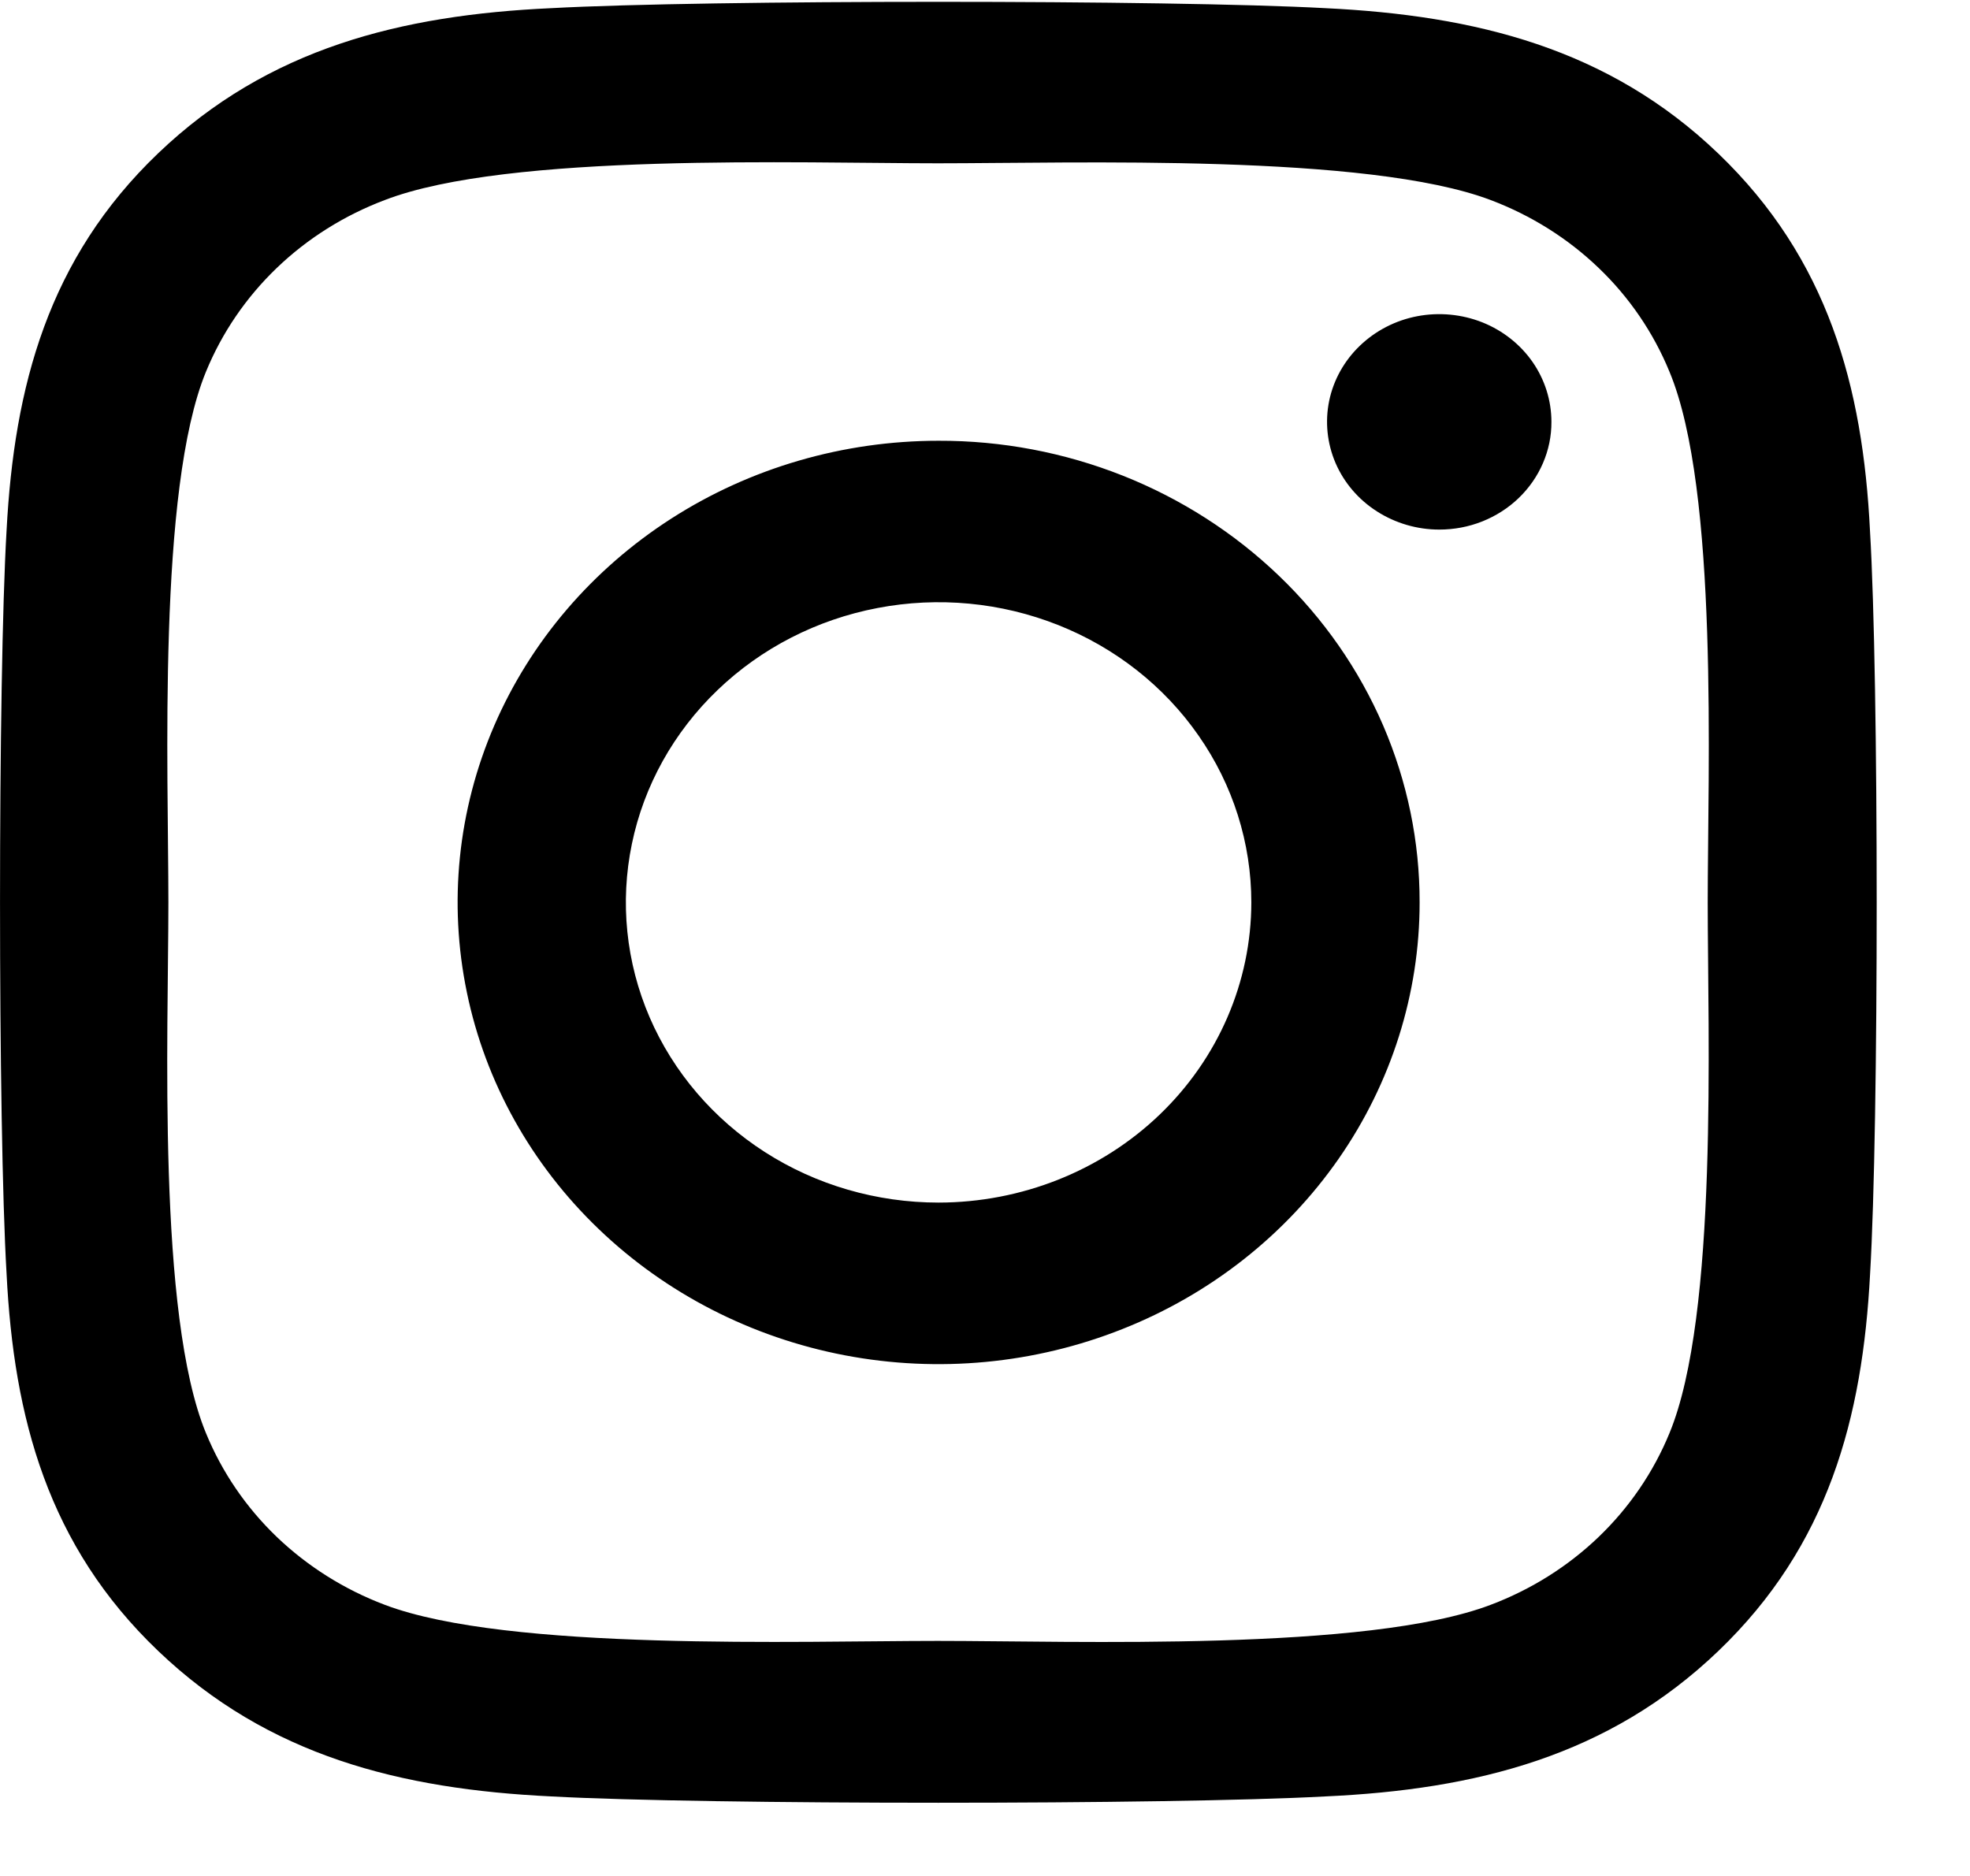 <svg width="21" height="20" viewBox="0 0 21 20" fill="none" xmlns="http://www.w3.org/2000/svg">
<path d="M19.935 13.579C19.855 15.119 19.489 16.479 18.318 17.601C17.148 18.723 15.733 19.079 14.127 19.152C12.477 19.242 7.527 19.242 5.877 19.152C4.274 19.075 2.86 18.723 1.686 17.601C0.511 16.479 0.147 15.119 0.07 13.578C-0.023 11.993 -0.023 7.242 0.07 5.656C0.151 4.119 0.513 2.756 1.686 1.634C2.859 0.512 4.279 0.16 5.877 0.087C7.527 -0.003 12.477 -0.003 14.127 0.087C15.73 0.164 17.149 0.516 18.318 1.638C19.487 2.76 19.858 4.12 19.934 5.661C20.029 7.247 20.029 11.995 19.935 13.579ZM18.204 9.621C18.204 8.224 18.324 5.225 17.796 3.962C17.626 3.548 17.37 3.171 17.042 2.857C16.714 2.542 16.322 2.296 15.891 2.133C14.579 1.635 11.451 1.741 9.996 1.741C8.541 1.741 5.417 1.625 4.101 2.133C3.67 2.296 3.278 2.542 2.95 2.857C2.622 3.172 2.366 3.548 2.196 3.962C1.677 5.221 1.795 8.224 1.795 9.621C1.795 11.017 1.673 14.017 2.196 15.28C2.366 15.694 2.622 16.07 2.95 16.385C3.278 16.699 3.67 16.946 4.101 17.109C5.413 17.607 8.541 17.494 9.996 17.494C11.451 17.494 14.575 17.61 15.891 17.109C16.322 16.946 16.714 16.7 17.042 16.385C17.37 16.07 17.626 15.694 17.796 15.28C18.318 14.021 18.204 11.017 18.204 9.621ZM15.133 9.621C15.133 10.594 14.832 11.546 14.269 12.355C13.705 13.165 12.905 13.796 11.968 14.168C11.031 14.541 10 14.639 9.005 14.449C8.011 14.259 7.097 13.79 6.38 13.101C5.663 12.413 5.174 11.536 4.977 10.581C4.779 9.626 4.88 8.637 5.268 7.737C5.656 6.838 6.314 6.069 7.157 5.528C8 4.987 8.991 4.699 10.005 4.699C10.679 4.697 11.346 4.824 11.969 5.071C12.591 5.318 13.157 5.681 13.633 6.138C14.11 6.595 14.487 7.138 14.745 7.736C15.002 8.334 15.134 8.974 15.133 9.621ZM13.339 9.621C13.339 8.988 13.144 8.369 12.777 7.843C12.411 7.316 11.89 6.906 11.281 6.664C10.672 6.422 10.002 6.358 9.355 6.482C8.708 6.605 8.114 6.91 7.648 7.358C7.182 7.805 6.864 8.376 6.736 8.996C6.607 9.617 6.673 10.261 6.925 10.846C7.178 11.431 7.605 11.93 8.153 12.282C8.701 12.634 9.346 12.821 10.005 12.821C10.889 12.82 11.737 12.483 12.362 11.883C12.987 11.283 13.338 10.469 13.339 9.621ZM15.342 5.646C15.106 5.646 14.875 5.578 14.678 5.452C14.481 5.326 14.328 5.147 14.237 4.937C14.147 4.727 14.123 4.496 14.169 4.273C14.215 4.051 14.329 3.846 14.497 3.685C14.664 3.525 14.877 3.415 15.109 3.371C15.341 3.327 15.582 3.35 15.8 3.436C16.019 3.523 16.206 3.671 16.337 3.859C16.468 4.048 16.538 4.27 16.538 4.497C16.539 4.648 16.508 4.798 16.448 4.937C16.388 5.077 16.3 5.203 16.189 5.31C16.078 5.417 15.946 5.501 15.801 5.559C15.655 5.617 15.5 5.646 15.342 5.646Z" fill="black"/>
</svg>
